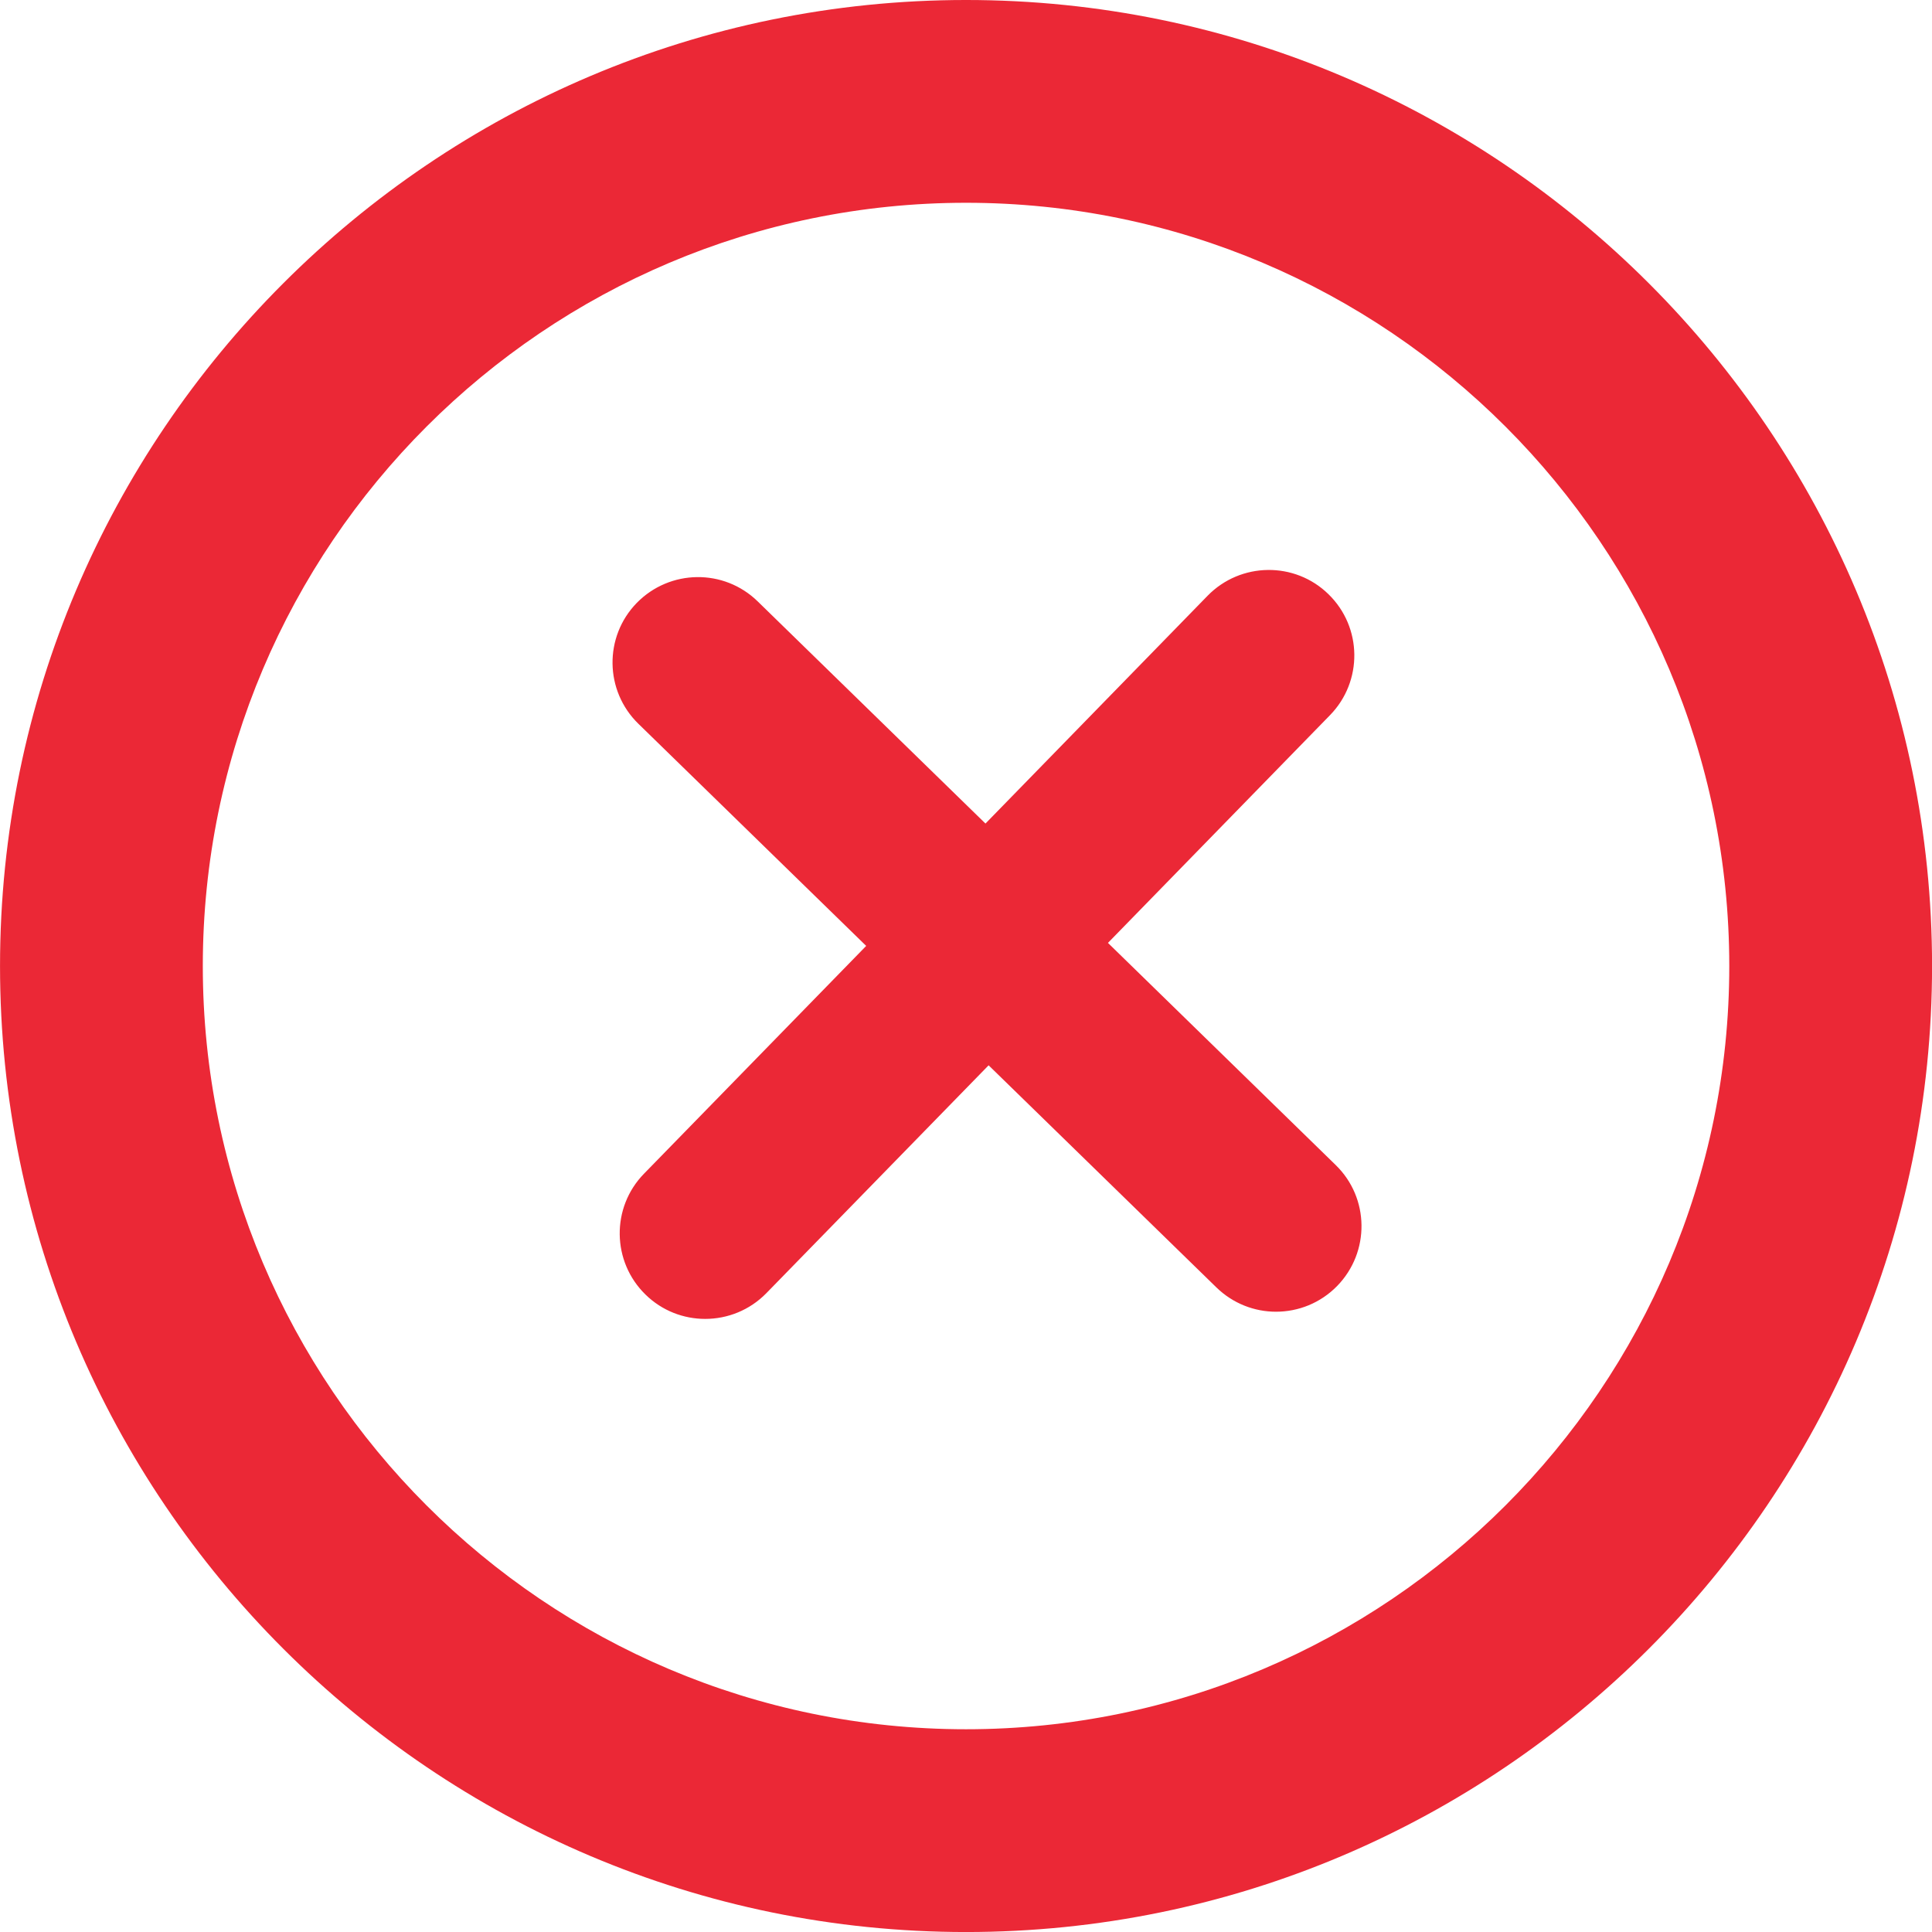 <?xml version="1.0" encoding="UTF-8" standalone="no"?>
<svg
   xmlns:dc="http://purl.org/dc/elements/1.1/"
   xmlns:cc="http://creativecommons.org/ns#"
   xmlns:rdf="http://www.w3.org/1999/02/22-rdf-syntax-ns#"
   xmlns:svg="http://www.w3.org/2000/svg"
   xmlns="http://www.w3.org/2000/svg"
   viewBox="0 0 35.312 35.312"
   height="35.312"
   width="35.312"
   xml:space="preserve"
   version="1.1"
   id="svg2"><defs
     id="defs6"><clipPath
       id="clipPath16"
       clipPathUnits="userSpaceOnUse"><path
         id="path18"
         d="m 0,44.667 42.667,0 L 42.667,0 0,0 0,44.667 Z" /></clipPath></defs><g
     transform="matrix(1.25,0,0,-1.25,-8.197,45.105)"
     id="g10"><g
       id="g12"><g
         clip-path="url(#clipPath16)"
         id="g14"><g
           transform="translate(20.683,33.119)"
           id="g20"><path
             id="path22"
             style="fill:#eb2836;fill-opacity:1;fill-rule:nonzero;stroke:none"
             d="m 0,0 c -6.154,0 -11.16,-5.006 -11.16,-11.16 0,-6.154 5.006,-11.16 11.16,-11.16 6.154,0 11.16,5.006 11.16,11.16 C 11.16,-5.006 6.154,0 0,0 m 0,-25.285 c -7.788,0 -14.125,6.336 -14.125,14.125 0,7.788 6.337,14.125 14.125,14.125 7.789,0 14.125,-6.337 14.125,-14.125 0,-7.789 -6.336,-14.125 -14.125,-14.125" /></g><g
           transform="translate(26.088,19.049)"
           id="g24"><path
             id="path26"
             style="fill:#eb2836;fill-opacity:1;fill-rule:nonzero;stroke:none"
             d="m 0,0 -3.33,3.248 3.247,3.33 C 0.399,7.072 0.39,7.864 -0.105,8.346 -0.597,8.828 -1.39,8.818 -1.873,8.324 l -3.248,-3.331 -3.33,3.248 c -0.494,0.483 -1.284,0.472 -1.768,-0.021 -0.482,-0.494 -0.472,-1.286 0.023,-1.768 l 3.331,-3.248 -3.249,-3.331 c -0.482,-0.494 -0.472,-1.286 0.023,-1.768 0.242,-0.237 0.557,-0.355 0.872,-0.355 0.325,0 0.65,0.126 0.895,0.377 l 3.249,3.331 3.33,-3.247 c 0.243,-0.237 0.558,-0.356 0.872,-0.356 0.326,0 0.65,0.126 0.895,0.377 C 0.504,-1.273 0.495,-0.481 0,0" /></g></g></g></g></svg>